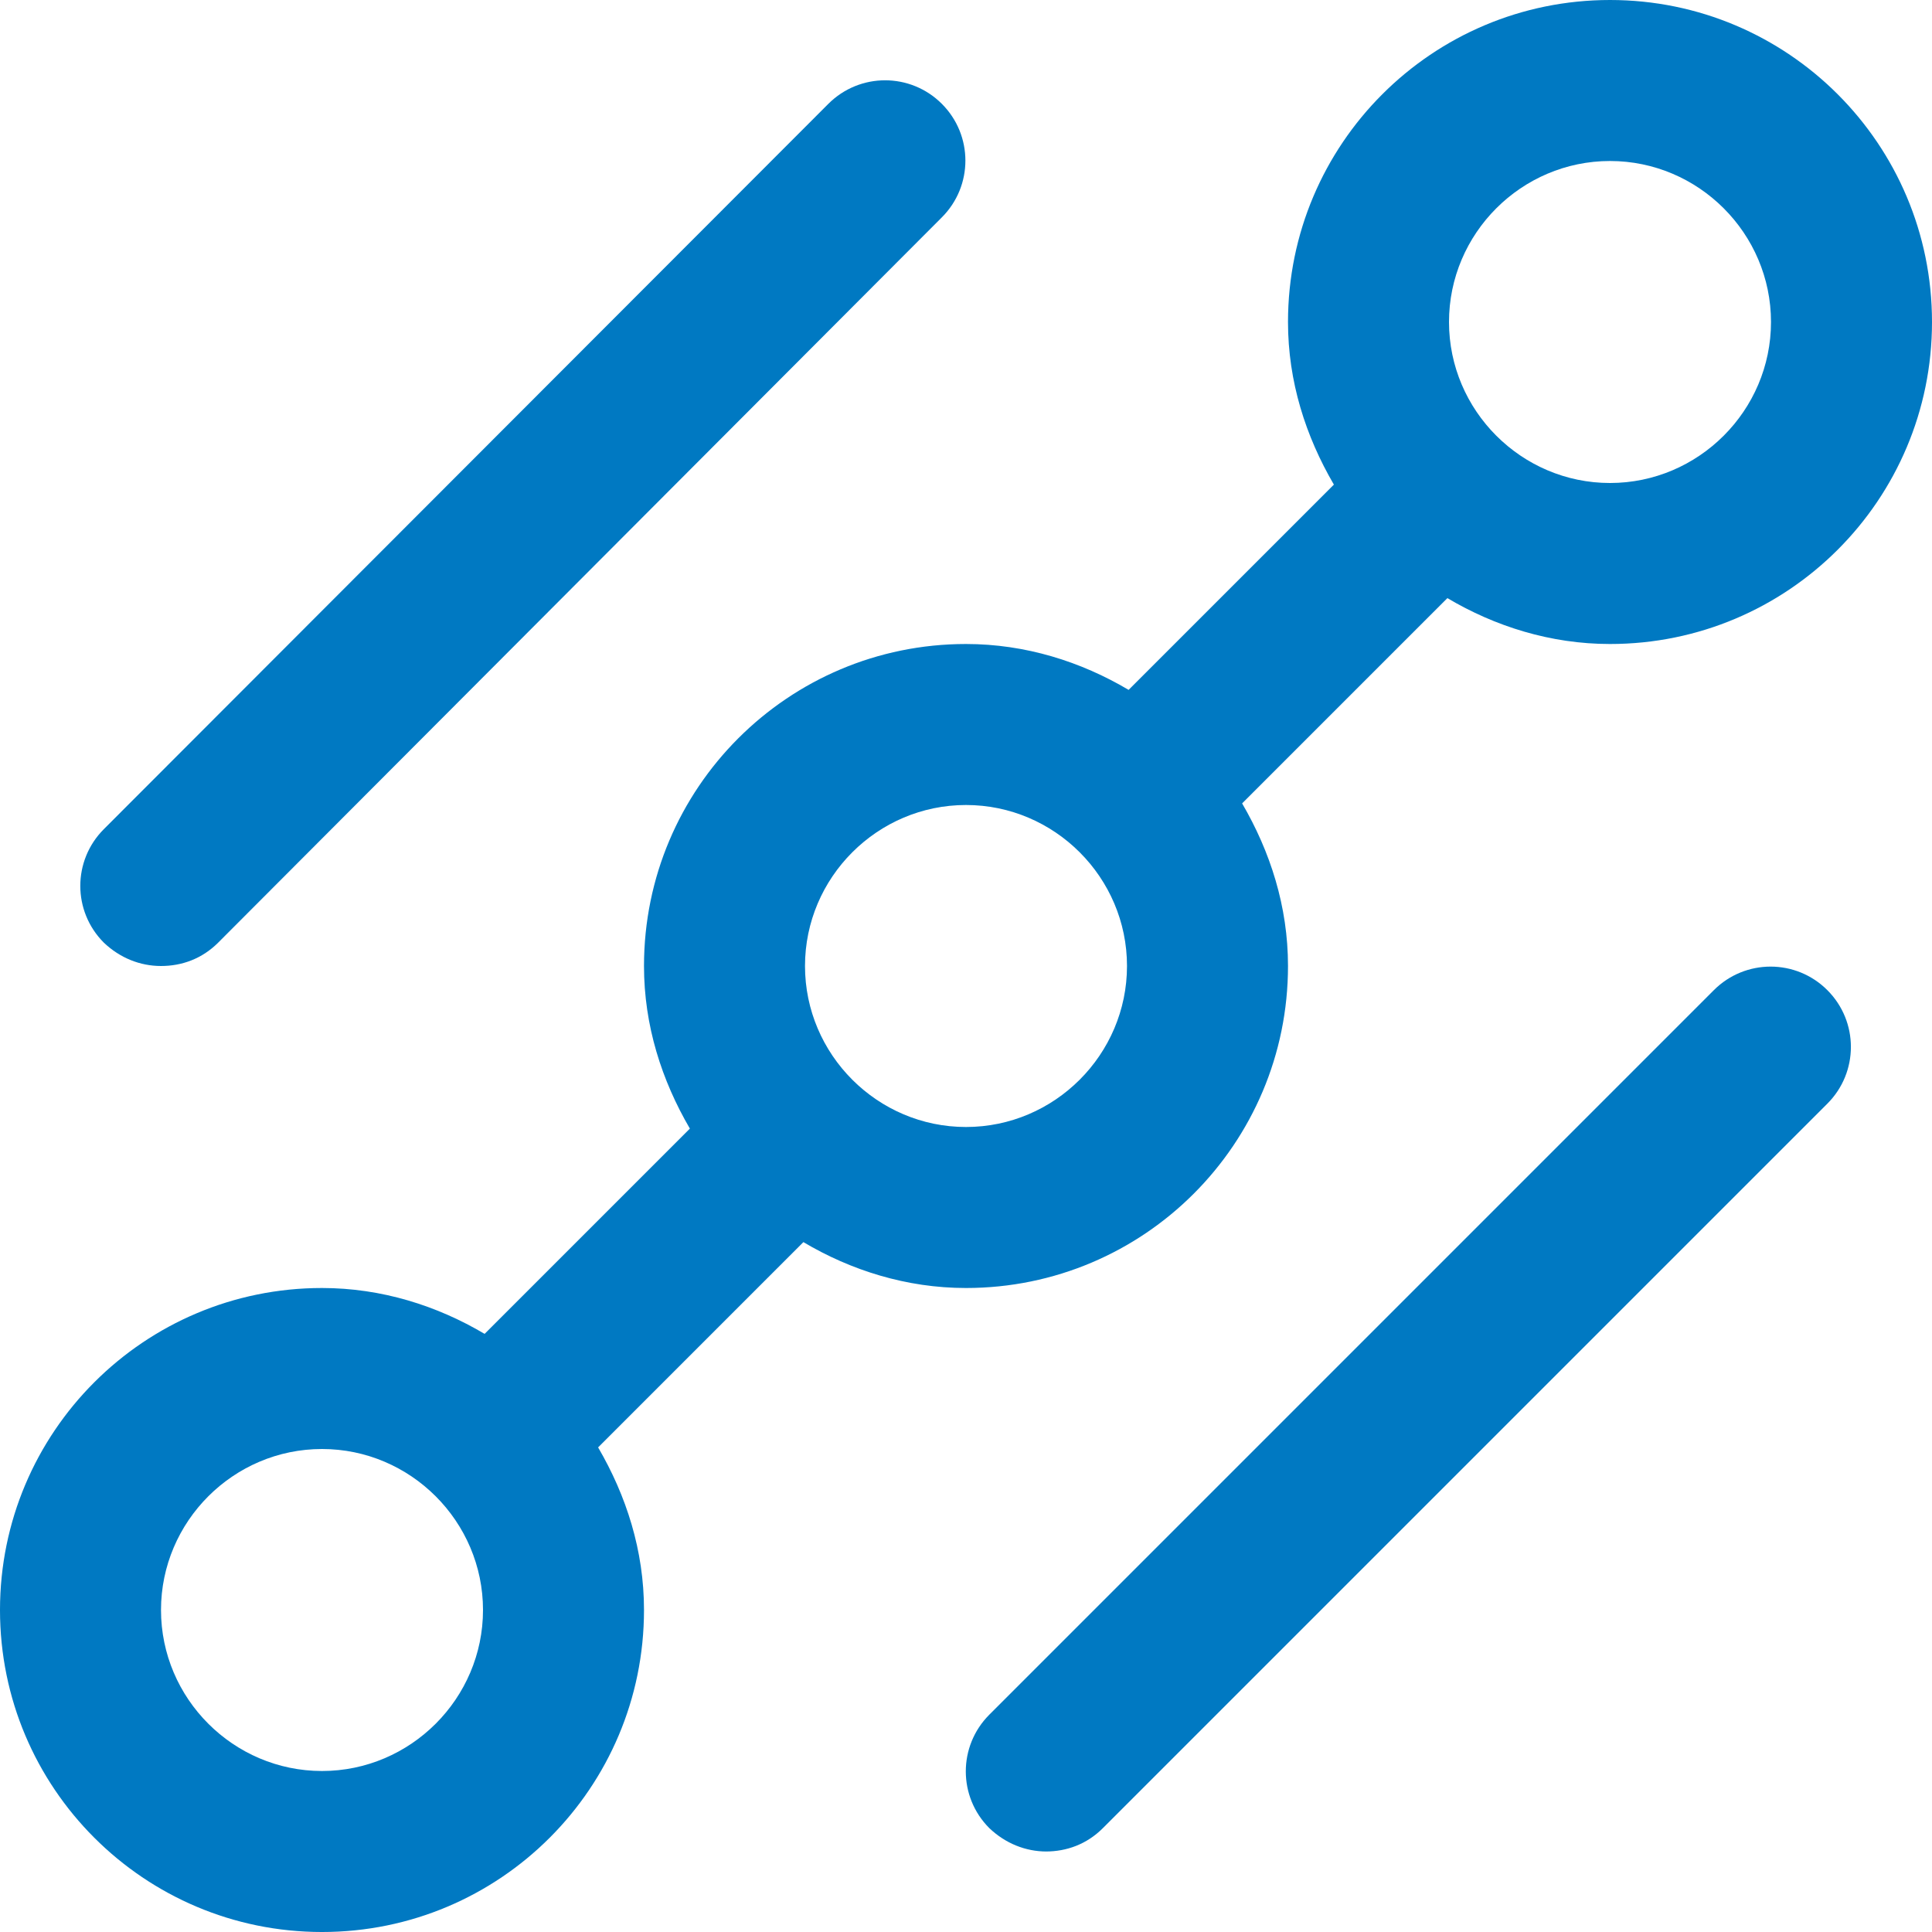 <?xml version="1.0" encoding="UTF-8"?>
<svg id="Layer_1" data-name="Layer 1" xmlns="http://www.w3.org/2000/svg" width="24" height="24" viewBox="0 0 24 24">
  <defs>
    <style>
      .cls-1 {
        fill: #0079c2;
      }
    </style>
  </defs>
  <path class="cls-1" d="M13,23c-.26,0-.51-.1-.71-.29-.39-.39-.39-1.02,0-1.41l9-9c.39-.39,1.02-.39,1.41,0s.39,1.02,0,1.41l-9,9c-.2,.2-.45,.29-.71,.29Z"/>
  <path class="cls-1" d="M2,12c-.26,0-.51-.1-.71-.29-.39-.39-.39-1.02,0-1.41L10.29,1.29c.39-.39,1.02-.39,1.41,0s.39,1.02,0,1.41L2.71,11.71c-.2,.2-.45,.29-.71,.29Z"/>
  <path class="cls-1" d="M20,0C17.79,0,16,1.79,16,4c0,.74,.22,1.42,.57,2.02l-2.55,2.55c-.59-.35-1.28-.57-2.02-.57-2.21,0-4,1.79-4,4,0,.74,.22,1.42,.57,2.02l-2.55,2.55c-.59-.35-1.28-.57-2.02-.57-2.21,0-4,1.79-4,4s1.79,4,4,4,4-1.79,4-4c0-.74-.22-1.42-.57-2.02l2.55-2.55c.59,.35,1.28,.57,2.02,.57,2.21,0,4-1.79,4-4,0-.74-.22-1.42-.57-2.02l2.55-2.55c.59,.35,1.28,.57,2.02,.57,2.21,0,4-1.79,4-4S22.21,0,20,0ZM4,22c-1.1,0-2-.9-2-2s.9-2,2-2,2,.9,2,2-.9,2-2,2ZM12,14c-1.1,0-2-.9-2-2s.9-2,2-2,2,.9,2,2-.9,2-2,2ZM20,6c-1.1,0-2-.9-2-2s.9-2,2-2,2,.9,2,2-.9,2-2,2Z"/>
</svg>